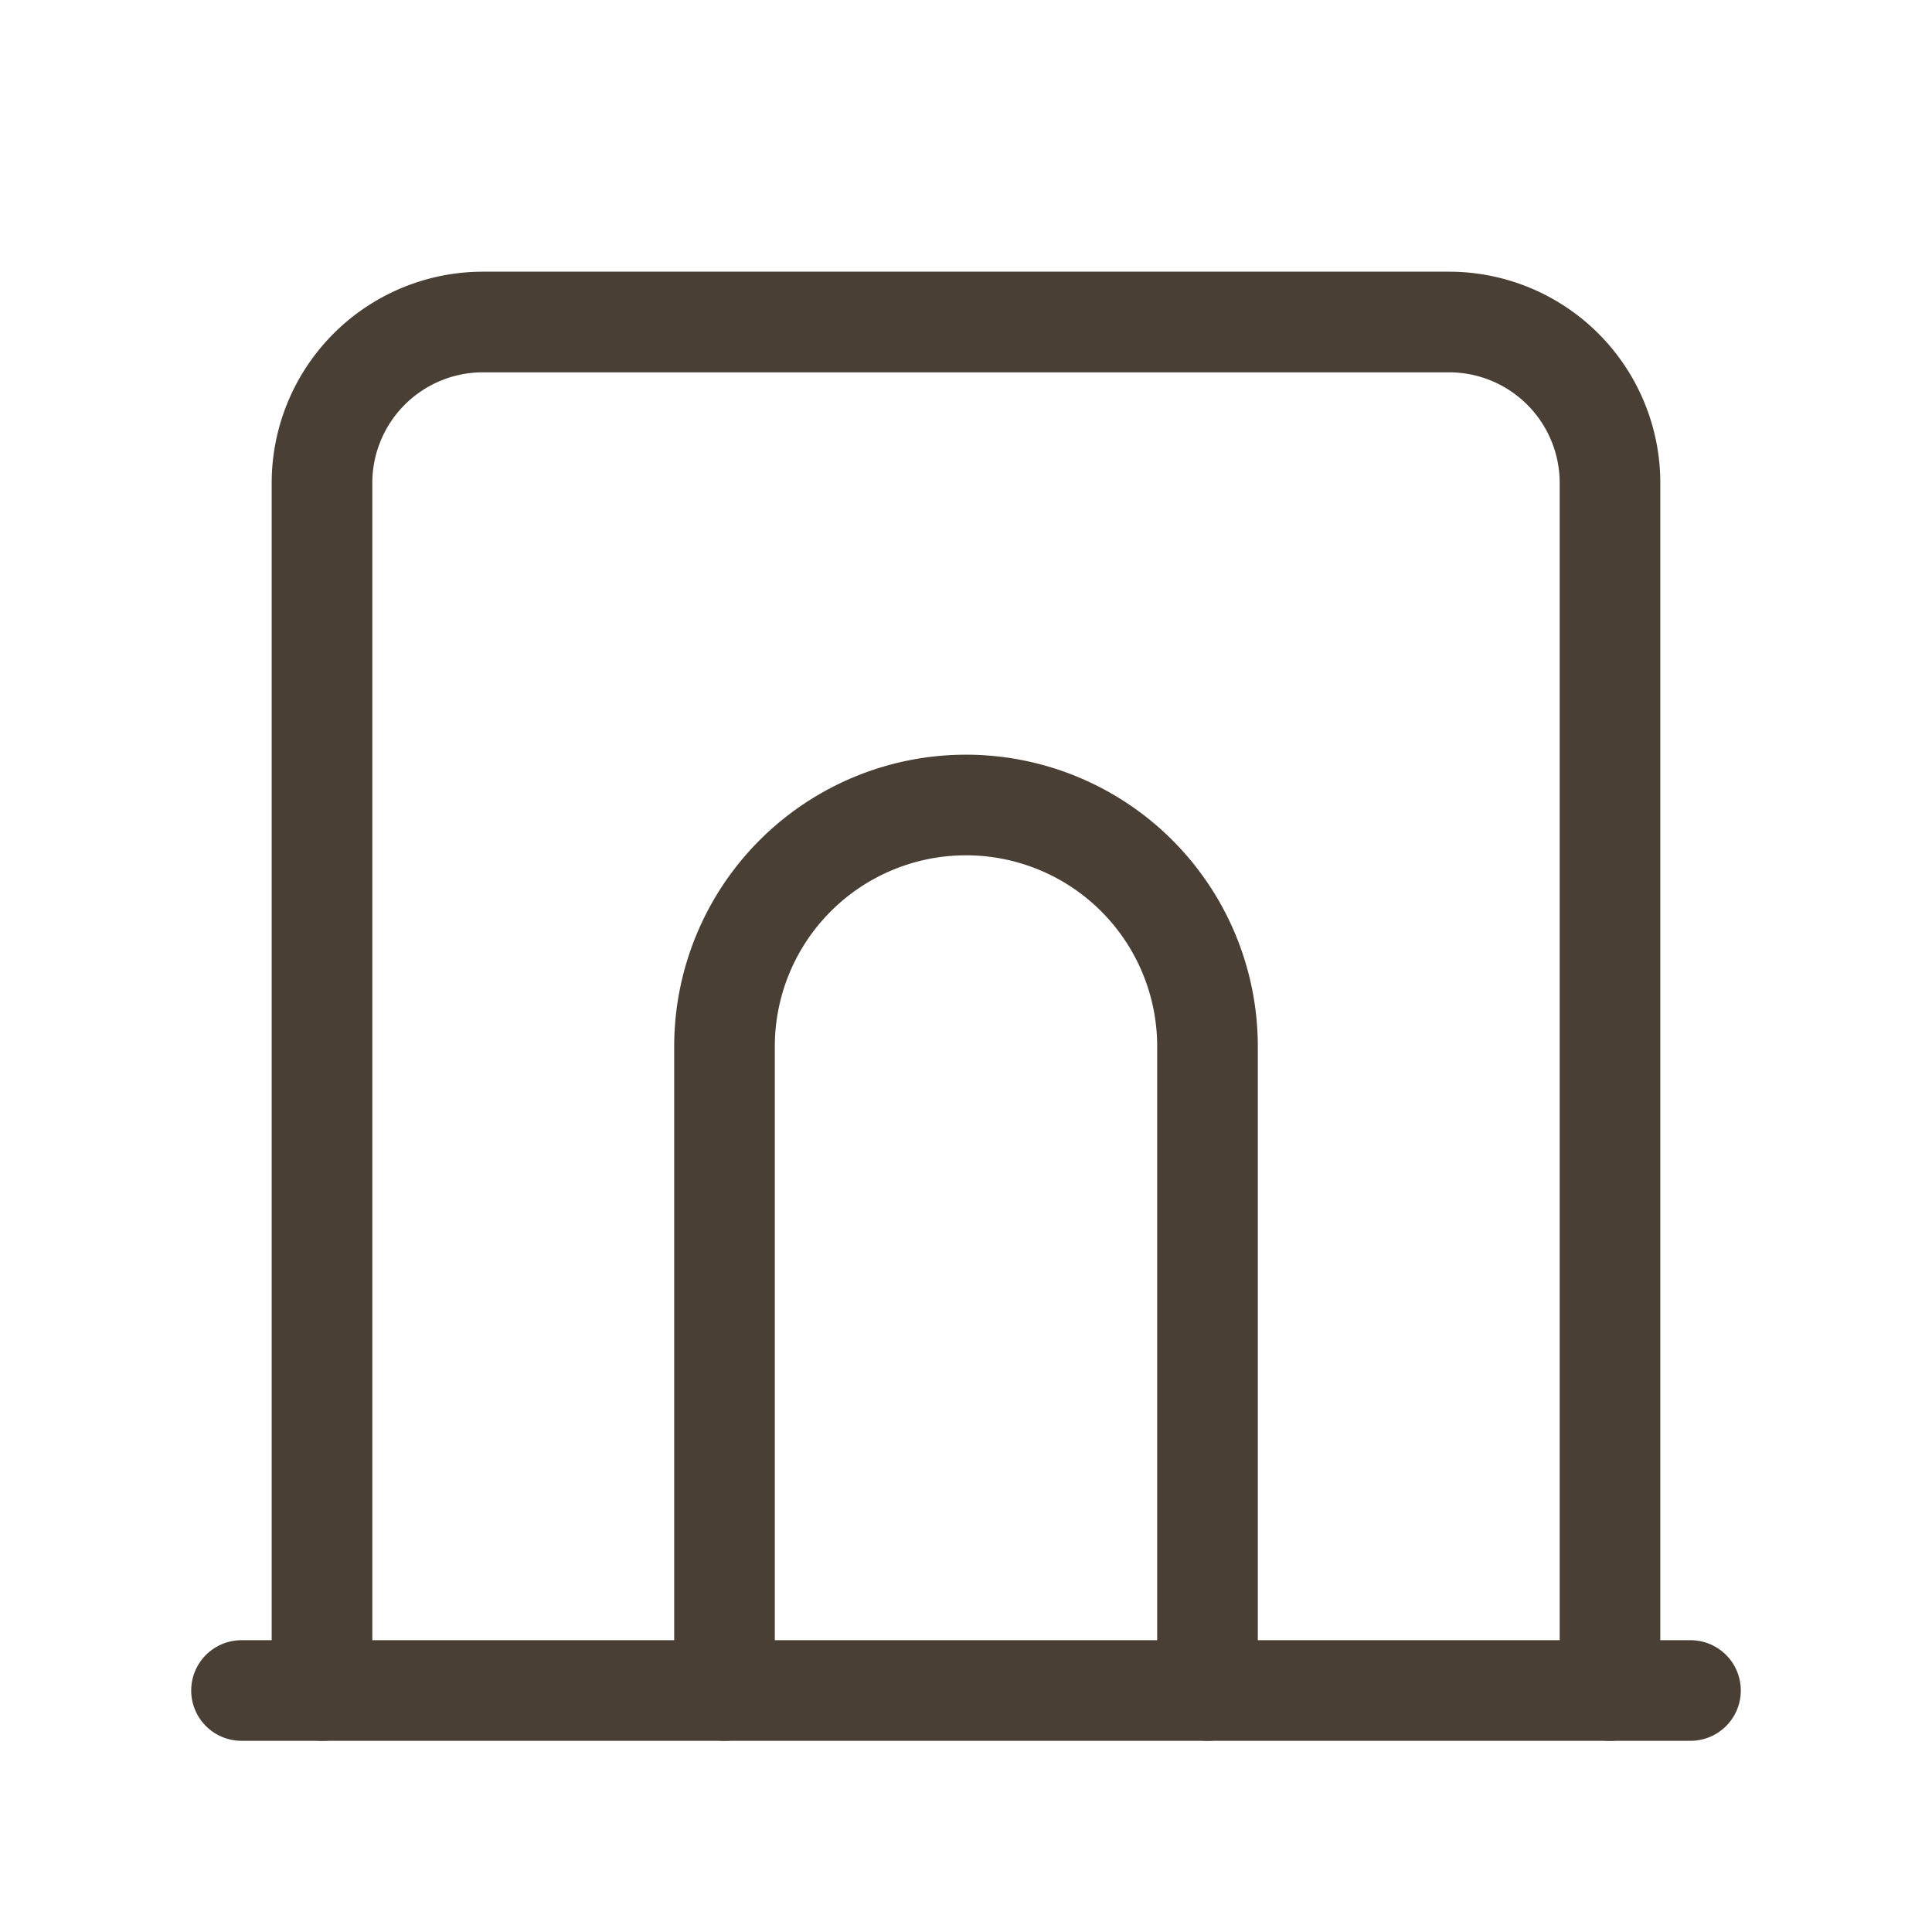 <svg xmlns="http://www.w3.org/2000/svg" width="24" height="24" viewBox="0 0 24 24" fill="none" stroke="#4a3f35" stroke-width="1.25" stroke-linecap="round" stroke-linejoin="round" class="icon icon-tabler icons-tabler-outline icon-tabler-building-arch"><path stroke="none" d="M0 0h24v24H0z" fill="none"></path><path d="M3 21l18 0"></path><path d="M4 21v-15a2 2 0 0 1 2 -2h12a2 2 0 0 1 2 2v15"></path><path d="M9 21v-8a3 3 0 0 1 6 0v8"></path></svg>